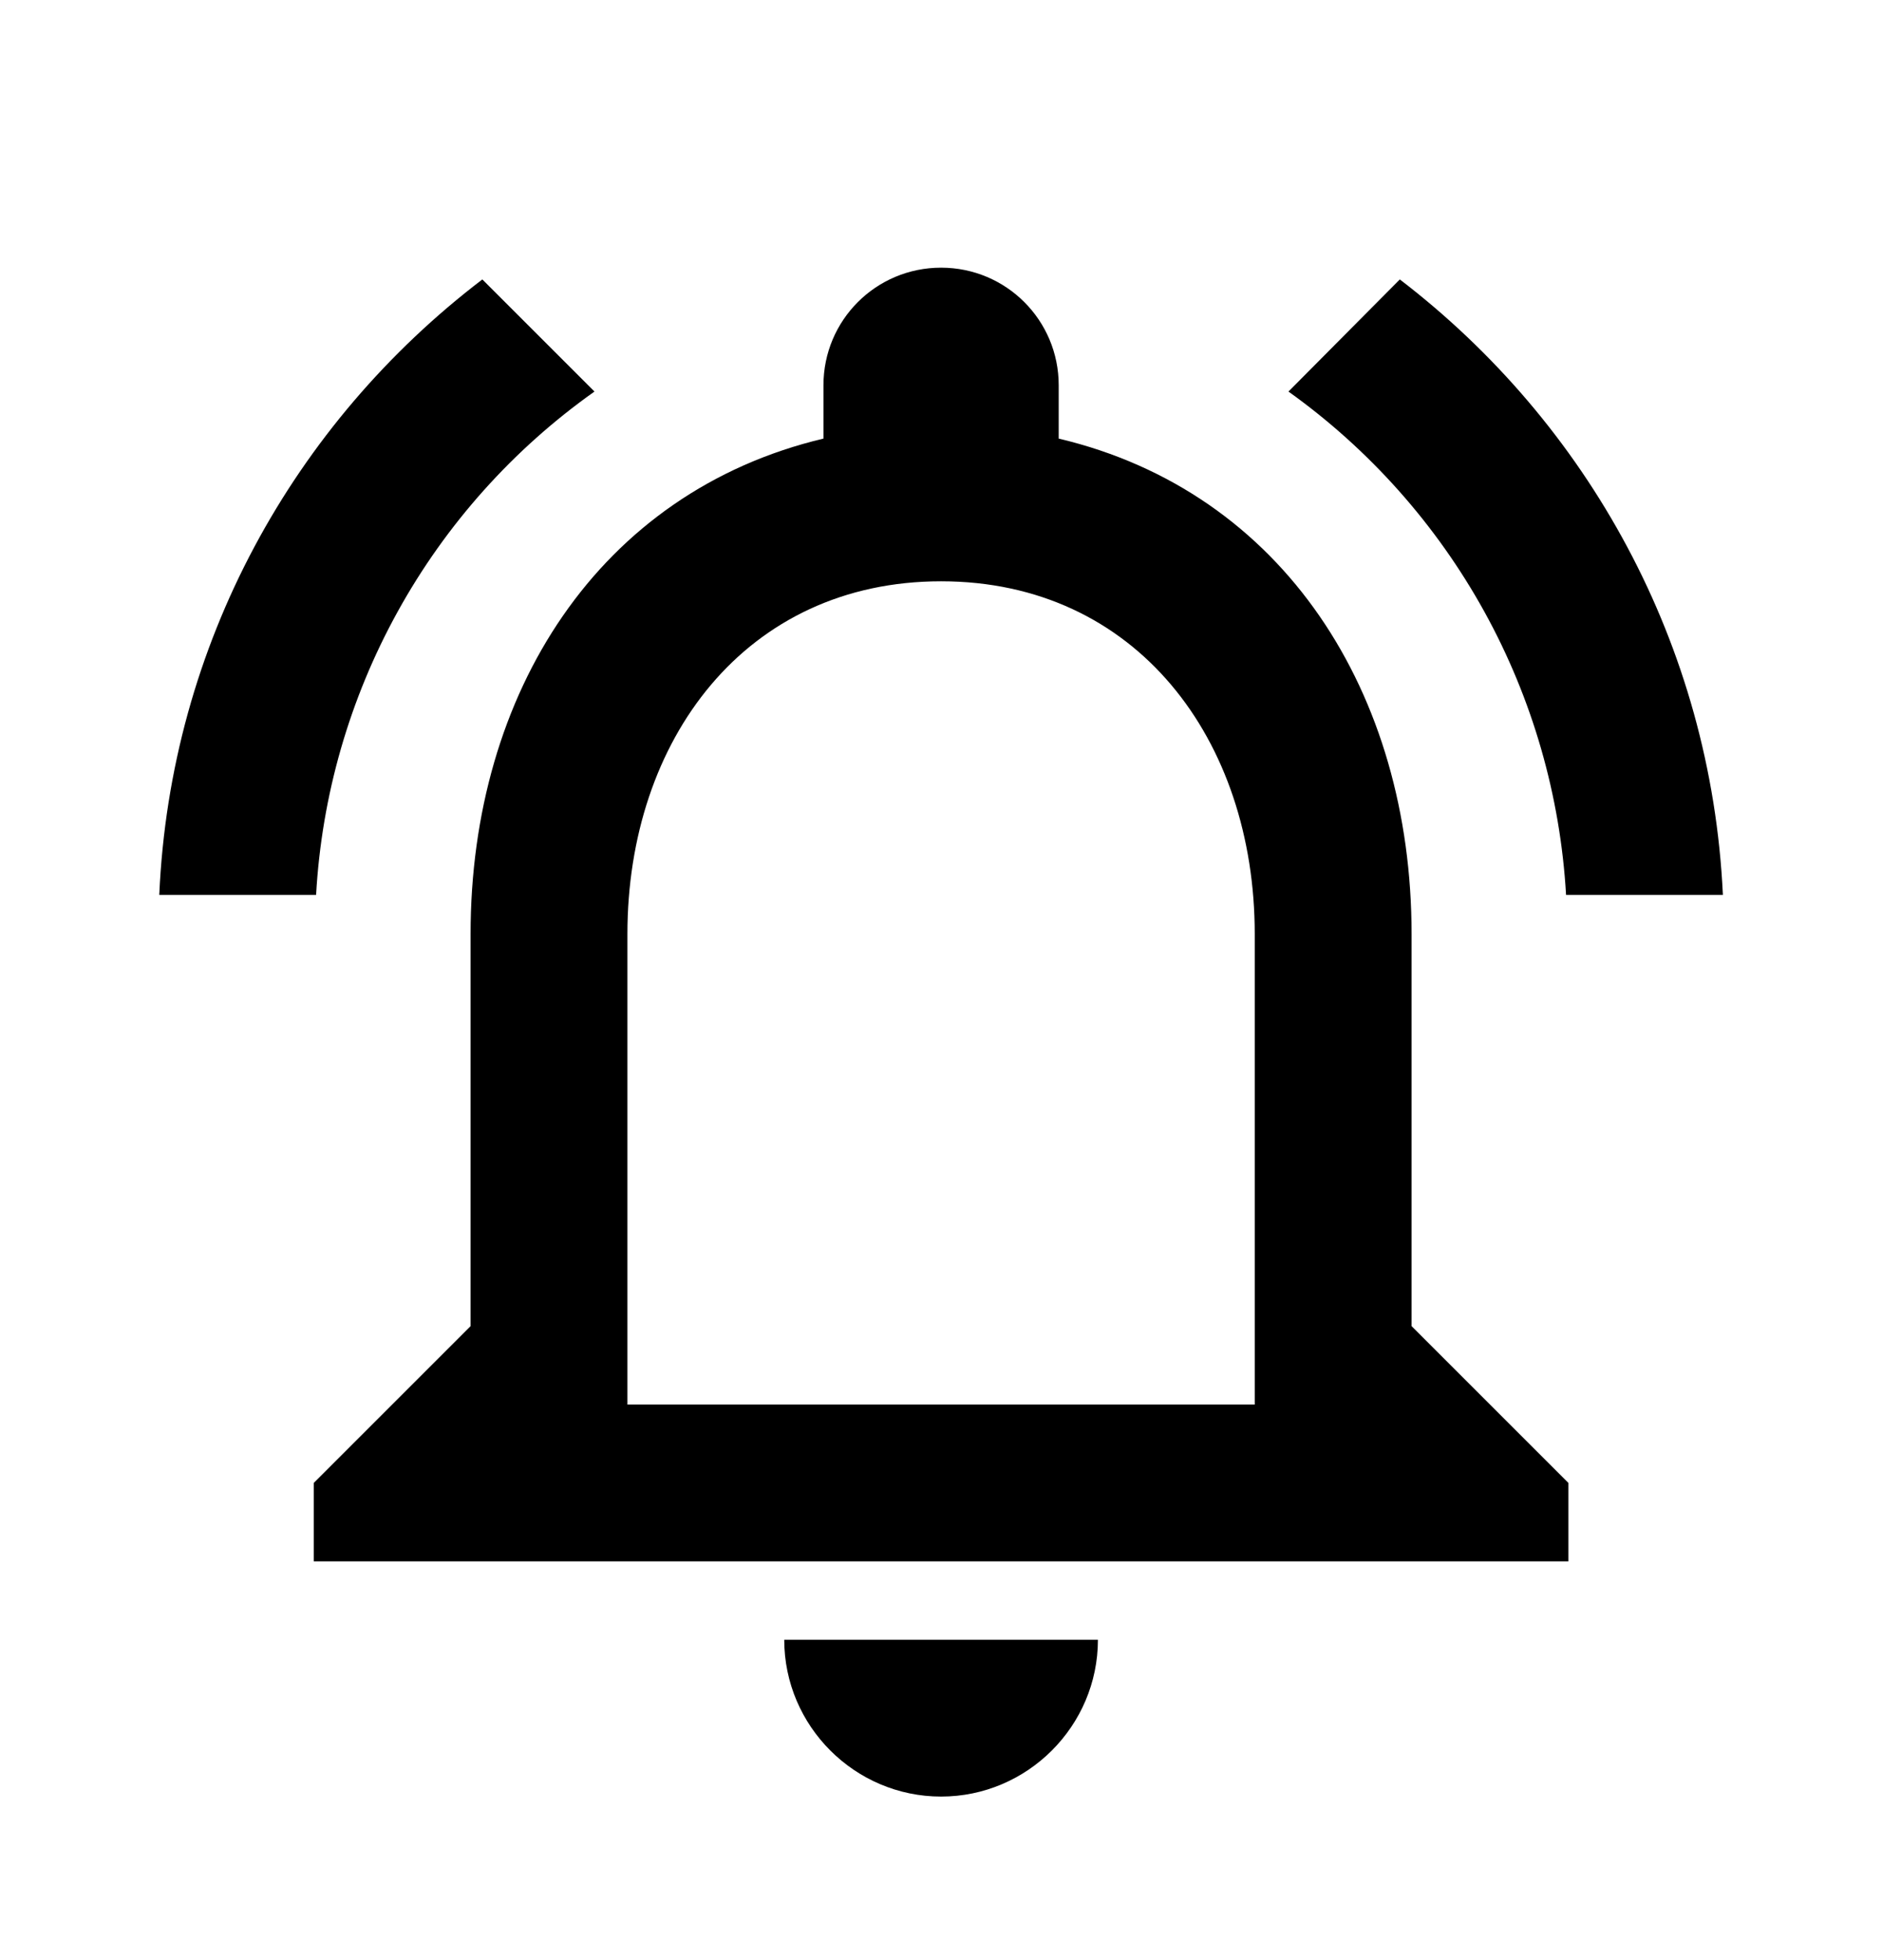 <svg width="24" height="25" viewBox="0 0 24 25" fill="none" xmlns="http://www.w3.org/2000/svg">
<path d="M12.001 22.914C13.101 22.914 14.001 22.014 14.001 20.914H10.001C10.001 22.014 10.901 22.914 12.001 22.914ZM18.001 16.914V11.914C18.001 8.844 16.371 6.274 13.501 5.594V4.914C13.501 4.084 12.831 3.414 12.001 3.414C11.171 3.414 10.501 4.084 10.501 4.914V5.594C7.641 6.274 6.001 8.834 6.001 11.914V16.914L4.001 18.914V19.914H20.001V18.914L18.001 16.914ZM16.001 17.914H8.001V11.914C8.001 9.434 9.511 7.414 12.001 7.414C14.491 7.414 16.001 9.434 16.001 11.914V17.914ZM7.581 4.994L6.151 3.564C3.751 5.394 2.171 8.214 2.031 11.414H4.031C4.102 10.146 4.458 8.91 5.073 7.798C5.687 6.687 6.545 5.728 7.581 4.994ZM19.971 11.414H21.971C21.821 8.214 20.241 5.394 17.851 3.564L16.431 4.994C17.463 5.732 18.317 6.692 18.93 7.803C19.542 8.913 19.898 10.148 19.971 11.414Z" fill="black"/>
</svg>
